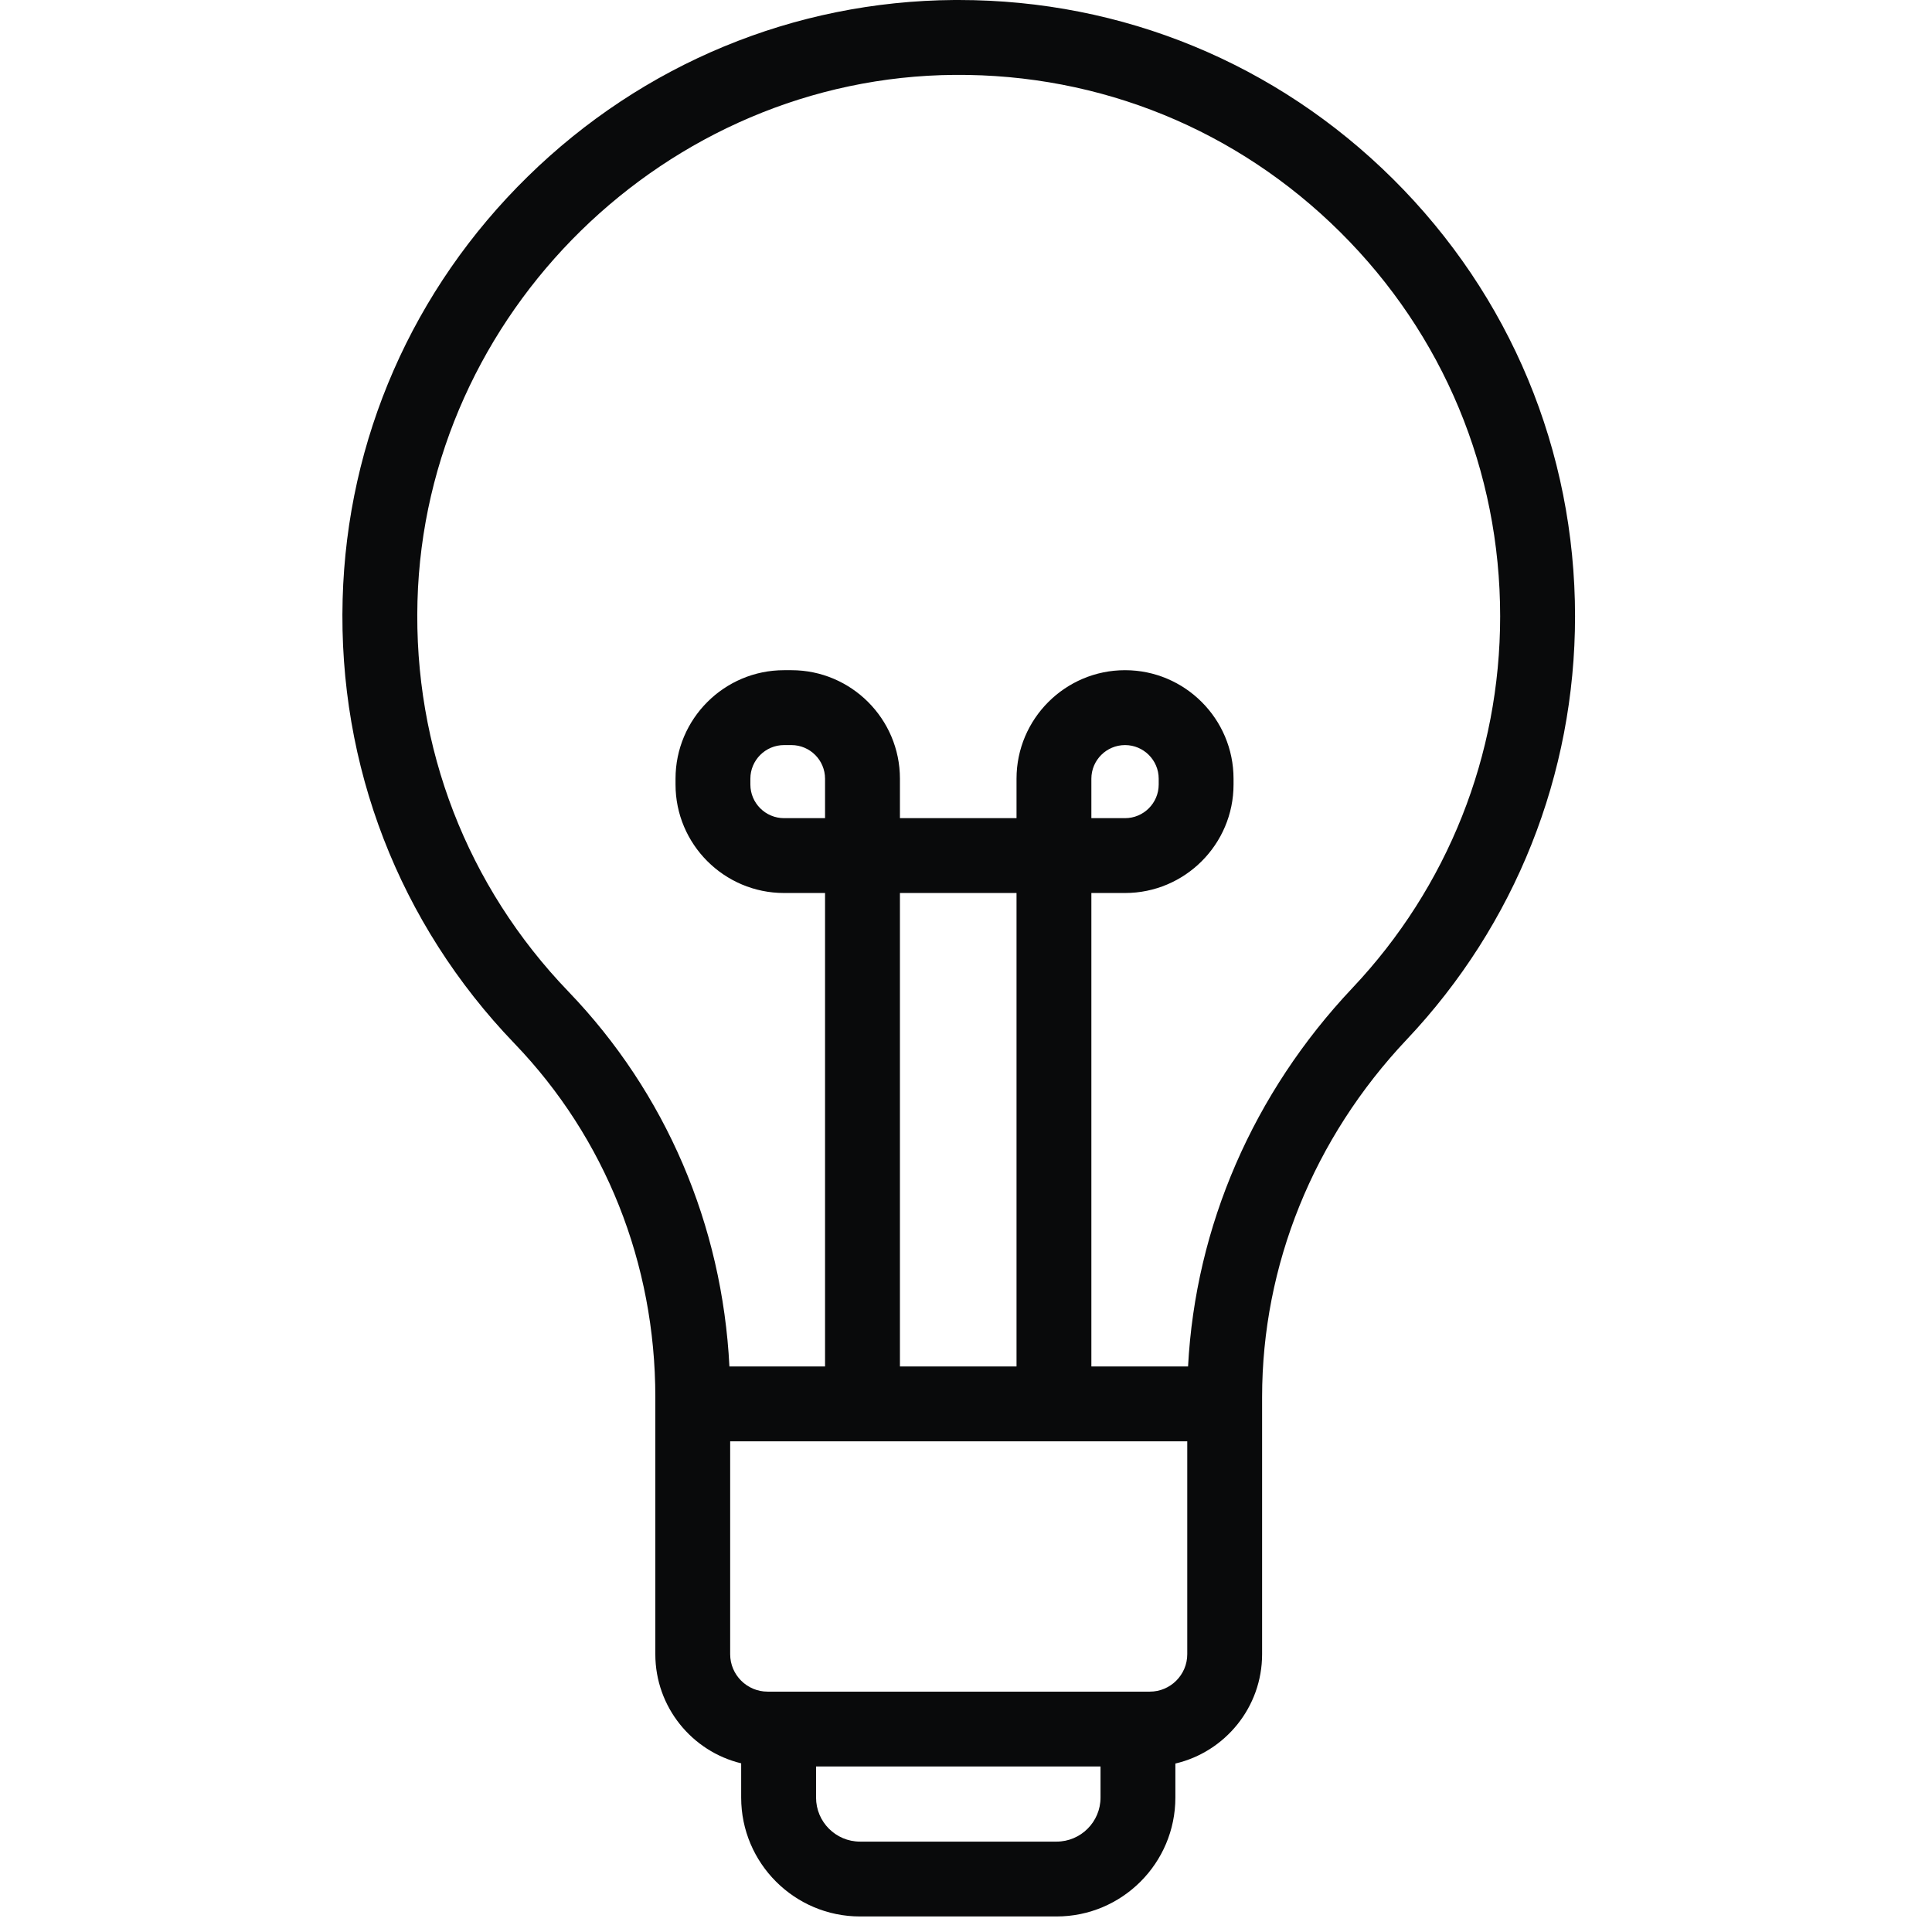 <?xml version="1.0" encoding="UTF-8"?> <svg xmlns="http://www.w3.org/2000/svg" width="46" height="46" viewBox="0 0 46 46" fill="none"> <g clip-path="url(#clip0_1343_135)"> <path d="M33.166 4.261C30.396 1.511 26.729 0 22.828 0C22.792 0 22.756 8.91211e-05 22.721 0C18.912 0.027 15.306 1.519 12.567 4.202C9.827 6.885 8.261 10.459 8.158 14.266C8.05 18.232 9.503 21.989 12.249 24.845C14.412 27.093 15.603 30.083 15.603 33.265V39.386C15.603 40.644 16.476 41.701 17.647 41.984V42.8C17.647 44.361 18.917 45.63 20.477 45.63H25.156C26.716 45.63 27.985 44.361 27.985 42.8V41.989C29.167 41.713 30.05 40.651 30.05 39.386V33.265C30.05 30.125 31.274 27.1 33.496 24.748C36.078 22.014 37.501 18.436 37.501 14.674C37.501 10.735 35.961 7.037 33.166 4.261ZM26.203 42.8C26.203 43.378 25.733 43.848 25.156 43.848H20.477C19.9 43.848 19.43 43.378 19.43 42.8V42.059H26.203V42.8ZM28.268 39.386C28.268 39.877 27.868 40.277 27.377 40.277H27.094H18.539H18.276C17.785 40.277 17.385 39.877 17.385 39.386V34.317H28.268V39.386ZM21.427 32.535V21.262H24.203V32.535L21.427 32.535ZM32.2 23.524C29.837 26.026 28.463 29.202 28.287 32.535H25.985V21.262H26.787C28.211 21.262 29.37 20.103 29.37 18.679V18.541C29.37 17.116 28.211 15.957 26.787 15.957C25.362 15.957 24.203 17.116 24.203 18.541V19.48H21.427V18.541C21.427 17.116 20.268 15.957 18.843 15.957H18.668C17.243 15.957 16.084 17.116 16.084 18.541V18.679C16.084 20.103 17.243 21.262 18.668 21.262H19.644V32.535H17.367C17.197 29.164 15.851 26.018 13.534 23.609C11.121 21.101 9.845 17.8 9.94 14.314C10.126 7.453 15.866 1.831 22.733 1.783C26.2 1.758 29.454 3.088 31.91 5.526C34.366 7.964 35.718 11.213 35.718 14.674C35.718 17.979 34.469 21.122 32.2 23.524ZM25.985 19.48V18.541C25.985 18.099 26.345 17.74 26.787 17.74C27.228 17.74 27.588 18.099 27.588 18.541V18.679C27.588 19.121 27.228 19.48 26.787 19.48H25.985ZM19.644 18.541V19.48H18.668C18.226 19.48 17.866 19.121 17.866 18.679V18.541C17.866 18.099 18.226 17.74 18.668 17.74H18.843C19.285 17.74 19.644 18.099 19.644 18.541Z" fill="#090A0B"></path> </g> <defs> <clipPath id="clip0_1343_135"> <rect width="45.63" height="45.63" fill="white"></rect> </clipPath> </defs> </svg> 